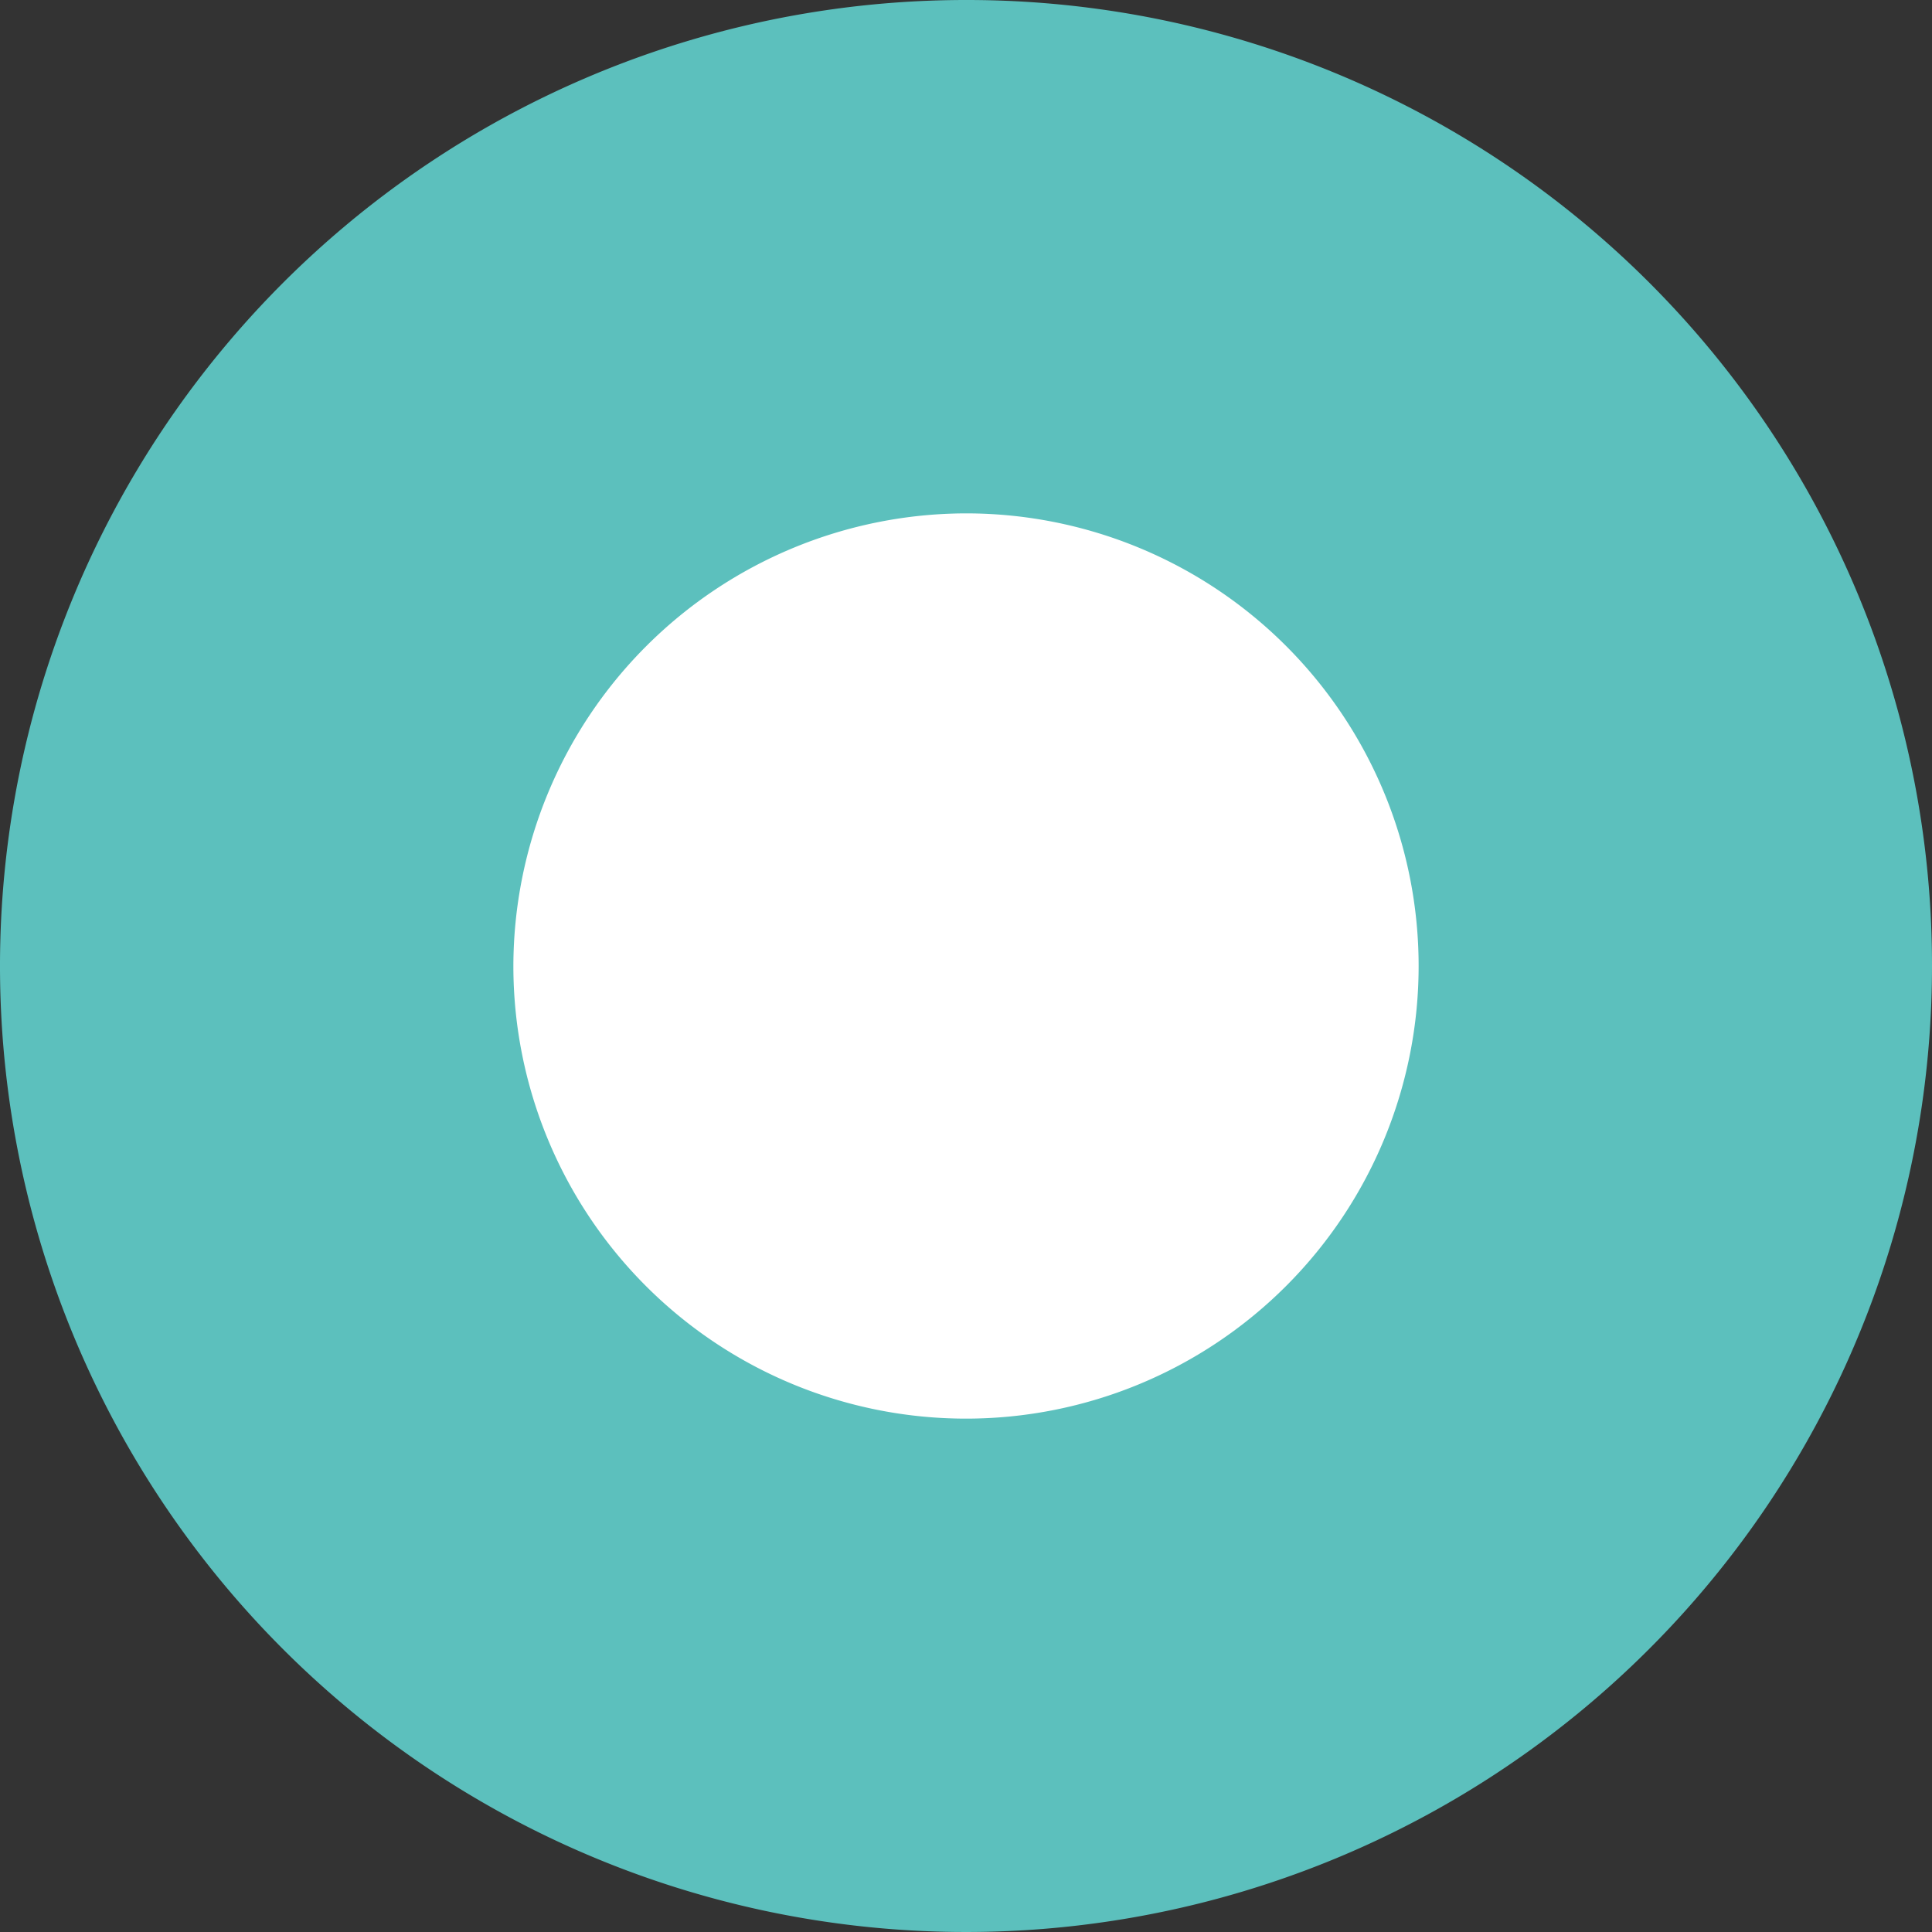 <svg xmlns="http://www.w3.org/2000/svg" viewBox="0 0 22.58 22.58"><rect x="0" y="0" width="22.58" height="22.58" fill="#333333" stroke="none"/><defs><style>.cls-1{fill:#fff;}.cls-2{fill:#5cc0bd;}</style></defs><g id="レイヤー_2" data-name="レイヤー 2"><g id="text"><path class="cls-1" d="M11.29,19.58a8.29,8.29,0,1,1,8.29-8.29A8.3,8.3,0,0,1,11.29,19.58Z"/><path class="cls-2" d="M11.29,6A5.29,5.29,0,1,1,6,11.29,5.3,5.3,0,0,1,11.29,6m0-6A11.29,11.29,0,1,0,22.58,11.29,11.28,11.28,0,0,0,11.29,0Z"/></g></g></svg>